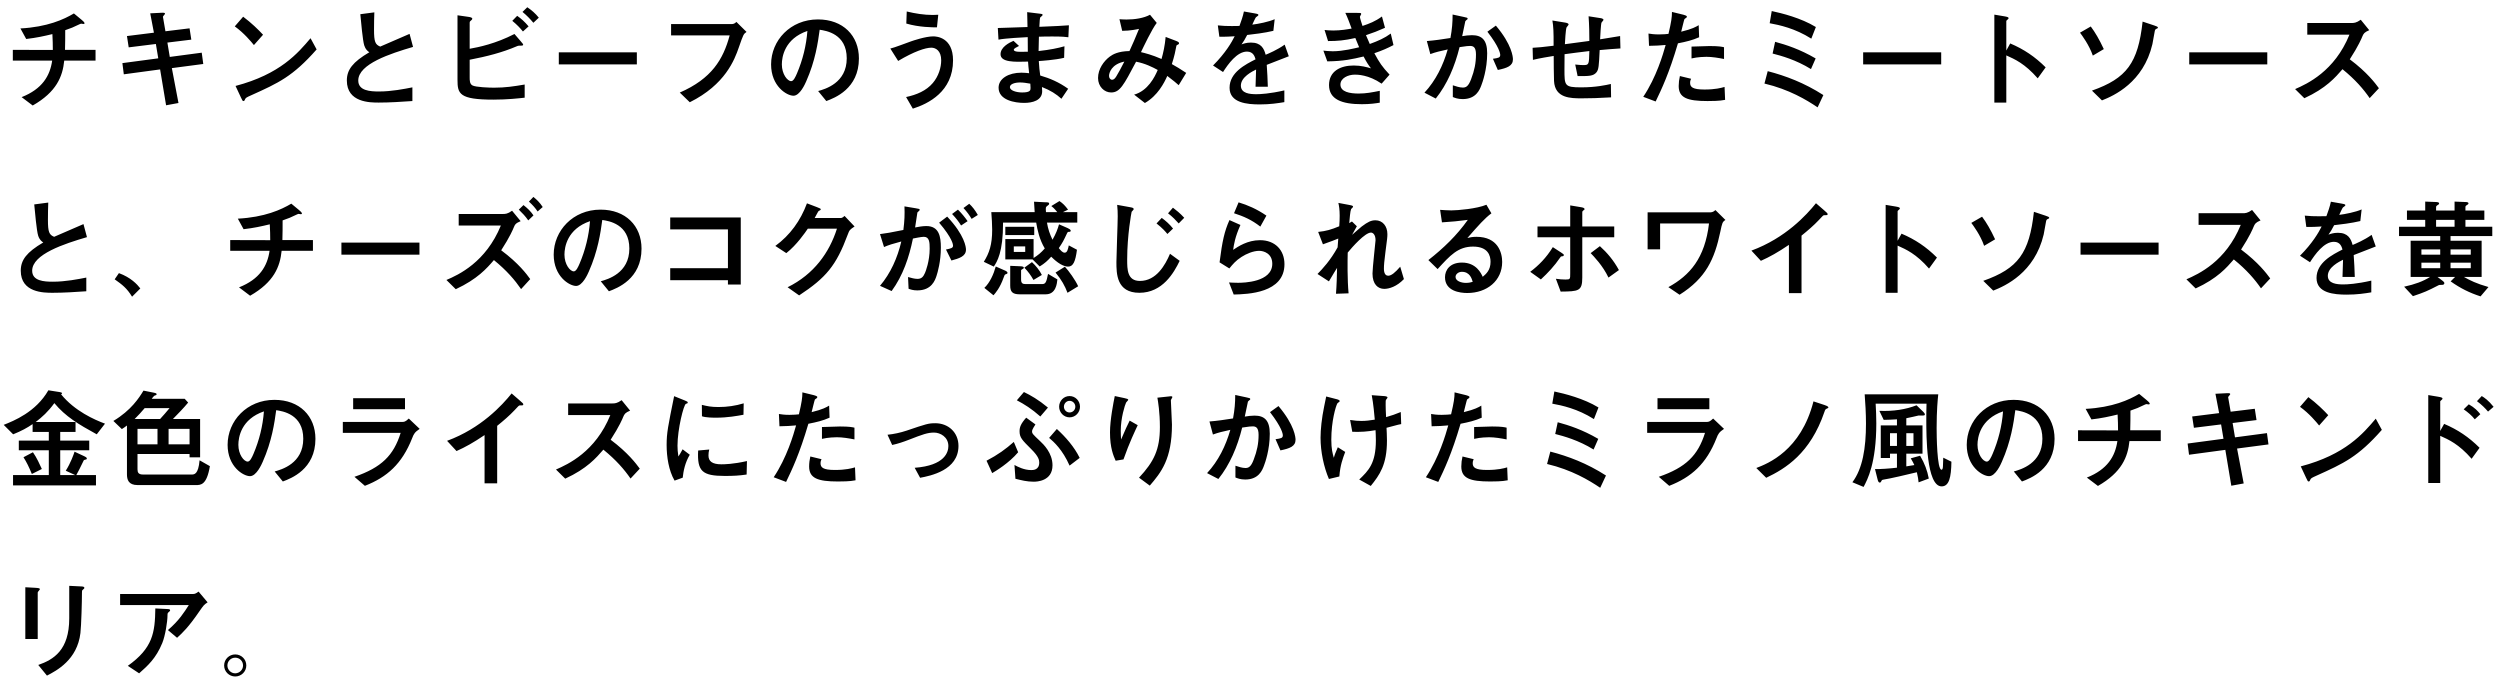 <svg width="276" height="75" viewBox="0 0 276 75" fill="none" xmlns="http://www.w3.org/2000/svg">
<path d="M1.416 5.504L5.832 5.516C5.832 4.916 5.82 4.472 5.784 3.764C4.836 3.992 4.032 4.172 2.892 4.304L2.256 3.14C5.22 2.984 7.056 2.144 8.16 1.484L9 2.18C9.12 2.276 9.336 2.468 9.336 2.564C9.336 2.576 9.324 2.648 9.216 2.648C9.168 2.648 8.988 2.612 8.952 2.612C8.916 2.612 8.736 2.696 8.712 2.708C8.016 3.044 7.944 3.068 7.2 3.332C7.2 4.076 7.2 4.748 7.176 5.504H10.548V6.692H7.092C6.912 8.456 6.24 10.148 3.612 11.648L2.388 10.724C4.668 9.824 5.52 8.372 5.76 6.692H1.416V5.504ZM22.44 7.064L18.972 7.52L19.704 11.372L18.336 11.624L17.676 7.664L13.668 8.204L13.512 6.968L17.472 6.44L17.208 4.856L14.208 5.228L14.016 3.98L16.992 3.608L16.584 1.472L17.76 1.412C18.06 1.4 18.216 1.388 18.216 1.52C18.216 1.58 17.976 1.796 17.988 1.856L18.264 3.452L20.928 3.128L21.12 4.376L18.48 4.7L18.744 6.284L22.272 5.816L22.44 7.064ZM29.04 3.836L28.032 4.976C27.732 4.604 26.952 3.656 25.92 2.912L26.844 1.844C27.744 2.516 28.548 3.296 29.04 3.836ZM34.284 4.22L34.956 5.456C32.328 8.444 30.732 9.164 27.78 10.496C27.192 10.76 27.132 10.796 27.06 10.952C27.012 11.072 26.976 11.156 26.88 11.156C26.784 11.156 26.76 11.108 26.604 10.772L26.004 9.488C30.936 8.192 32.904 5.852 34.284 4.22ZM45.528 9.644V11.156C44.292 11.24 43.044 11.324 41.808 11.324C40.86 11.324 38.292 11.324 38.292 8.888C38.292 7.7 38.94 6.848 40.776 5.768C40.596 5.648 40.356 5.468 40.212 5.012C40.044 4.496 39.852 2.336 39.78 1.568L41.328 1.364C41.304 1.976 41.292 2.564 41.292 3.272C41.292 4.616 41.424 4.916 41.976 5.144C42.432 4.94 44.712 3.968 45.216 3.74L45.6 5.18C43.104 5.912 39.552 7.064 39.552 8.888C39.552 10.028 40.872 10.1 41.844 10.1C43.224 10.1 44.616 9.824 45.528 9.644ZM58.356 2.912L57.732 3.476C57.432 3.104 57.072 2.72 56.556 2.3L57.096 1.748C57.528 2.048 57.924 2.396 58.356 2.912ZM59.484 1.952L58.884 2.516C58.536 2.096 58.14 1.688 57.684 1.316L58.212 0.8C58.692 1.124 59.088 1.46 59.484 1.952ZM56.796 3.752L57.468 4.532C57.732 4.832 57.756 4.88 57.756 4.94C57.756 5.012 57.66 5.036 57.612 5.036C57.348 5.036 57.216 5.036 57.084 5.096C55.44 5.804 53.724 6.236 51.852 6.596V8.54C51.852 8.864 51.852 9.26 52.152 9.428C52.512 9.632 54.048 9.68 54.54 9.68C55.812 9.68 56.712 9.536 57.924 9.332V10.784C57.288 10.856 56.016 11 54.48 11C50.7 11 50.508 10.352 50.508 8.816V1.688L51.684 1.856C51.948 1.892 52.14 1.94 52.14 2.072C52.14 2.144 52.056 2.216 51.948 2.312C51.852 2.384 51.852 2.456 51.852 2.528V5.384C52.824 5.216 54.732 4.82 56.796 3.752ZM61.692 5.78H70.308V7.112H61.692V5.78ZM80.556 3.908H74.088V2.66H80.712C80.868 2.66 81.072 2.66 81.3 2.42L82.416 3.524C82.08 3.764 82.08 3.764 81.564 5.24C81.096 6.596 80.064 9.344 76.152 11.288L75.048 10.22C78.564 8.684 79.836 6.572 80.556 3.908ZM91.224 11.156L90.324 10.052C91.08 9.836 93.48 9.176 93.48 6.44C93.48 3.728 91.2 3.392 90.492 3.284C90.3 4.7 90.012 6.716 89.004 8.984C88.884 9.26 88.308 10.568 87.6 10.568C86.856 10.568 85.128 9.512 85.128 7.112C85.128 4.472 87.252 2.144 90.3 2.144C93.072 2.144 94.824 3.932 94.824 6.452C94.824 9.812 92.124 10.82 91.224 11.156ZM89.136 3.416C86.616 4.28 86.316 6.284 86.316 7.112C86.316 8.18 86.928 8.96 87.348 8.96C87.612 8.96 87.828 8.468 87.984 8.108C88.62 6.62 89.016 5.024 89.136 3.416ZM103.584 1.628L103.44 3.02C103.008 3.02 101.472 3.02 100.056 2.6L100.104 1.268C101.052 1.496 102.012 1.652 102.984 1.652C103.248 1.652 103.416 1.64 103.584 1.628ZM100.776 11.996L100.032 10.712C101.184 10.472 102.264 10.016 102.984 9.164C103.62 8.42 103.908 7.448 103.908 6.656C103.908 5.6 103.308 5.264 102.816 5.264C102.168 5.264 100.908 5.684 99.156 6.728L98.292 5.36C98.676 5.288 100.248 4.676 100.572 4.568C100.776 4.496 102.168 4.016 103.032 4.016C103.38 4.016 105.216 4.112 105.216 6.668C105.216 10.112 102.48 11.456 100.776 11.996ZM117.924 9.8L117.18 10.904C116.616 10.388 115.98 9.98 115.032 9.608C115.044 9.824 115.056 9.944 115.056 10.064C115.056 11.096 113.988 11.36 113.064 11.36C112.032 11.36 110.244 11.06 110.244 9.68C110.244 8.672 111.348 8.024 112.764 8.024C113.112 8.024 113.424 8.06 113.616 8.084C113.544 7.436 113.52 7.172 113.496 6.8C111.984 6.848 110.46 6.884 110.46 5.984C110.46 5.204 111.408 4.712 111.888 4.508L112.5 5.072C112.188 5.228 111.924 5.36 111.924 5.492C111.924 5.66 112.224 5.696 112.368 5.708C112.608 5.732 112.692 5.72 113.472 5.708C113.46 4.448 113.46 4.316 113.46 4.1C112.98 4.124 111.036 4.22 110.232 4.376L110.16 3.092C110.46 3.092 112.86 3.008 113.436 2.984C113.436 2.72 113.4 1.568 113.4 1.34L114.672 1.496C115.068 1.544 115.104 1.544 115.104 1.664C115.104 1.724 114.84 1.904 114.828 1.952C114.792 2.072 114.792 2.168 114.744 2.96C116.724 2.876 117.264 2.852 118.008 2.792L117.948 4.112C117.672 4.076 117.3 4.028 116.16 4.028C115.452 4.028 115.092 4.04 114.696 4.052C114.684 4.412 114.672 5.036 114.66 5.636C115.956 5.492 116.808 5.312 117.516 5.108L117.48 6.38C116.52 6.62 114.9 6.728 114.684 6.74C114.72 7.4 114.768 7.808 114.84 8.336C115.908 8.648 116.904 9.068 117.924 9.8ZM113.748 9.236C113.352 9.164 112.944 9.104 112.62 9.104C112.02 9.104 111.492 9.284 111.492 9.62C111.492 9.992 112.2 10.208 112.848 10.208C113.772 10.208 113.772 9.944 113.772 9.704C113.772 9.572 113.772 9.5 113.748 9.236ZM128.688 4.076L129.852 4.52C130.092 4.616 130.164 4.676 130.164 4.772C130.164 4.868 130.092 4.904 130.032 4.928C129.888 5 129.876 5 129.852 5.168C129.78 5.564 129.66 6.188 129.372 7.076C129.888 7.364 130.272 7.592 130.956 8.048L130.128 9.404C129.888 9.188 129.552 8.9 128.868 8.384C128.532 9.152 127.8 10.568 126.396 11.372L125.208 10.448C126.72 10.028 127.488 8.504 127.812 7.724C127.248 7.412 126.396 6.992 125.424 6.812C124.032 9.44 123.636 10.208 122.664 10.208C121.92 10.208 121.224 9.56 121.224 8.612C121.224 7.616 121.86 6.74 122.52 6.248C122.844 6.008 123.432 5.66 124.692 5.636C125.028 4.892 125.364 4.16 125.748 3.188C125.58 3.224 124.788 3.404 123.888 3.404L123.588 2.12C123.756 2.132 124.008 2.156 124.368 2.156C125.28 2.156 126.288 2 126.96 1.628L127.704 2.528C127.176 3.2 126.228 5.204 125.964 5.756C126.408 5.864 127.164 6.044 128.232 6.512C128.424 5.84 128.604 5.036 128.688 4.076ZM124.128 6.8C122.712 7.088 122.436 8.036 122.436 8.384C122.436 8.576 122.556 8.804 122.772 8.804C123 8.804 123.132 8.6 123.24 8.432C123.408 8.168 123.792 7.472 124.128 6.8ZM141.828 4.928L142.284 6.212C141.9 6.356 140.196 7.028 139.848 7.16C139.896 7.952 139.956 8.792 139.968 9.572H138.612C138.672 8.012 138.672 7.976 138.672 7.676C138.24 7.892 136.992 8.504 136.992 9.452C136.992 10.316 137.988 10.4 138.696 10.4C139.128 10.4 140.172 10.352 141.792 9.98V11.276C141.072 11.396 140.208 11.528 139.08 11.528C137.712 11.528 135.744 11.372 135.744 9.692C135.744 7.988 137.508 7.112 138.612 6.548C138.528 6.26 138.372 5.696 137.664 5.696C136.56 5.696 135.576 7.088 135.024 7.952L133.92 7.232C135.3 5.852 135.996 4.64 136.308 4.004C136.152 4.016 135.18 4.076 134.616 4.052L134.448 2.804C134.976 2.864 135.48 2.876 136.008 2.876C136.308 2.876 136.344 2.876 136.836 2.864C137.016 2.372 137.22 1.808 137.328 1.268L138.492 1.472C138.924 1.544 138.924 1.592 138.924 1.652C138.924 1.712 138.9 1.736 138.66 1.904C138.612 1.928 138.3 2.612 138.252 2.72C138.888 2.648 140.088 2.408 140.724 2.12L140.58 3.404C139.656 3.632 138.252 3.8 137.688 3.86C137.46 4.316 137.28 4.604 137.064 4.904C137.256 4.832 137.592 4.7 138.108 4.7C139.224 4.7 139.548 5.36 139.728 6.044C140.028 5.924 141.024 5.504 141.828 4.928ZM152.568 1.82L152.904 3.068C152.016 3.452 151.704 3.584 150.804 3.884C150.912 4.148 150.984 4.328 151.224 4.856C152.172 4.508 152.856 4.208 153.54 3.704L153.84 4.976C153.144 5.336 152.664 5.552 151.728 5.876C152.304 6.944 152.58 7.352 153.408 8.24L152.532 9.236C151.08 8.24 149.844 8.24 149.58 8.24C148.824 8.24 147.984 8.624 147.984 9.332C147.984 10.148 149.016 10.328 149.988 10.328C150.828 10.328 151.464 10.196 152.328 10.028V11.336C151.896 11.408 151.26 11.504 150.348 11.504C148.128 11.504 146.724 10.964 146.724 9.392C146.724 7.868 147.972 7.232 149.448 7.232C150.276 7.232 150.888 7.412 151.356 7.544C151.08 7.184 150.876 6.884 150.54 6.236C149.292 6.536 148.332 6.752 146.532 6.776L146.1 5.588C146.352 5.612 146.7 5.66 147.132 5.66C148.284 5.66 149.592 5.324 150.048 5.216C149.904 4.88 149.844 4.748 149.628 4.196C148.392 4.472 147.672 4.532 146.616 4.532L146.232 3.308C146.448 3.332 146.724 3.368 147.192 3.368C148.008 3.368 148.764 3.236 149.22 3.152C149.04 2.66 148.704 1.76 148.524 1.424H149.832C150.228 1.424 150.276 1.424 150.276 1.556C150.276 1.604 150.132 1.808 150.132 1.856C150.132 1.976 150.36 2.696 150.42 2.864C151.2 2.6 151.812 2.372 152.568 1.82ZM158.508 10.88L157.26 10.232C158.508 8.888 159.324 7.22 159.828 5.456C158.964 5.648 158.532 5.744 157.908 5.972L157.524 4.532C158.412 4.46 159.216 4.34 160.128 4.196C160.308 3.224 160.368 2.468 160.368 1.604L161.592 1.868C161.952 1.94 162.024 1.964 162.024 2.048C162.024 2.084 162.024 2.108 162 2.132C161.952 2.168 161.808 2.276 161.772 2.336C161.736 2.48 161.508 3.584 161.424 3.992C161.784 3.932 162.144 3.884 162.504 3.884C163.584 3.884 164.184 4.4 164.184 5.876C164.184 7.664 163.668 9.092 163.536 9.428C163.356 9.908 162.96 10.94 161.472 10.94C160.932 10.94 160.596 10.796 160.392 10.712V9.416C160.728 9.524 161.136 9.668 161.496 9.668C161.832 9.668 162.108 9.548 162.408 8.744C162.78 7.784 162.948 6.956 162.948 6.008C162.948 5.18 162.636 5.072 162.288 5.072C162.168 5.072 161.844 5.084 161.136 5.204C160.608 7.34 159.768 9.308 158.508 10.88ZM165.36 7.724L164.82 6.488C165.408 6.404 165.624 6.368 165.624 6.068C165.624 5.9 165.516 5.192 164.208 3.5L165.144 2.828C166.932 4.94 167.028 6.308 167.028 6.548C167.028 7.28 166.392 7.508 165.36 7.724ZM175.38 1.796L176.688 2C176.724 2 177.024 2.048 177.024 2.192C177.024 2.252 176.832 2.444 176.808 2.492C176.736 2.612 176.664 4.064 176.652 4.34C176.976 4.28 178.368 4.064 178.86 3.98L178.896 5.348C177.972 5.408 177.528 5.444 176.604 5.528C176.52 7.28 176.496 7.664 176.256 7.976C175.908 8.408 175.428 8.408 174.168 8.396L173.904 7.124C174.336 7.184 174.744 7.184 174.816 7.184C175.428 7.184 175.428 7.112 175.464 5.636C174.42 5.756 173.628 5.864 172.728 5.984C172.728 6.224 172.716 7.376 172.716 7.64C172.716 9.464 172.716 9.644 174.564 9.644C176.184 9.644 177.3 9.392 177.84 9.272L177.864 10.748C176.412 10.832 175.62 10.856 174.636 10.856C173.412 10.856 171.66 10.856 171.564 8.936C171.54 8.54 171.528 6.608 171.528 6.176C171.072 6.248 169.968 6.428 169.236 6.608L169.2 5.276C169.788 5.252 170.352 5.192 171.516 5.048C171.528 3.548 171.492 2.876 171.384 2.264L172.788 2.492C172.908 2.516 173.172 2.552 173.172 2.708C173.172 2.768 172.968 2.972 172.944 3.032C172.848 3.284 172.776 4.604 172.764 4.88L175.464 4.52C175.464 3.776 175.452 2.78 175.38 1.796ZM184.584 1.316L185.856 1.628C185.952 1.652 186.228 1.736 186.228 1.82C186.228 1.844 186.228 1.904 186.192 1.94C186.156 1.976 185.988 2.072 185.964 2.108C185.928 2.156 185.652 3.32 185.604 3.5C186.84 3.2 187.236 2.96 187.536 2.78L187.584 4.112C186.864 4.436 186.168 4.604 185.244 4.784C184.272 8.108 183.42 9.884 182.784 11.204L181.416 10.688C182.868 8.516 183.6 5.996 183.888 4.964C183.204 5.024 182.82 5.048 182.052 5.06L181.992 3.704C182.28 3.752 182.616 3.8 183.156 3.8C183.612 3.8 183.972 3.764 184.2 3.74C184.512 2.408 184.584 1.916 184.584 1.316ZM190.332 5.216V6.512C189.732 6.392 189.012 6.272 188.388 6.272C188.22 6.272 187.44 6.284 186.744 6.452V5.144C187.056 5.132 188.448 5.084 188.724 5.084C189.816 5.084 190.128 5.168 190.332 5.216ZM190.392 9.596L190.452 11.024C189.84 11.156 188.904 11.156 188.508 11.156C186.276 11.156 185.328 10.796 185.328 9.5C185.328 9.14 185.376 8.744 185.46 8.396L186.696 8.696C186.648 8.804 186.588 8.936 186.588 9.14C186.588 9.596 186.84 9.884 188.172 9.884C189.372 9.884 190.032 9.704 190.392 9.596ZM200.472 2.984L199.968 4.268C198.18 3.128 196.428 2.756 195.372 2.564L195.6 1.22C196.716 1.46 198.816 1.976 200.472 2.984ZM200.448 6.452L199.932 7.628C198.264 6.596 196.632 6.152 195.696 5.912L195.972 4.616C197.208 4.952 198.696 5.432 200.448 6.452ZM201.3 10.496L200.664 11.852C199.44 11.024 197.52 9.872 194.796 9.224L195.156 7.856C197.136 8.372 199.188 9.14 201.3 10.496ZM205.692 5.78H214.308V7.112H205.692V5.78ZM221.496 5.576L221.928 4.796C223.428 5.432 224.664 6.26 225.84 7.436L224.964 8.648C223.536 7.016 222.432 6.536 221.496 6.116V11.324H220.176V1.616L221.256 1.796C221.616 1.856 221.748 1.904 221.748 2C221.748 2.06 221.688 2.12 221.64 2.156C221.496 2.276 221.496 2.288 221.496 2.36V5.576ZM232.26 5.42L231.048 6.14C230.652 4.976 229.848 3.896 229.632 3.608L230.82 2.924C231.312 3.584 231.756 4.34 232.26 5.42ZM232.056 11.084L230.952 10.004C234.792 8.648 236.04 6.956 236.544 2.384L237.84 2.816C238.08 2.9 238.236 2.948 238.236 3.056C238.236 3.104 238.152 3.152 238.104 3.164C237.96 3.224 237.924 3.272 237.888 3.428C237.852 3.632 237.672 4.652 237.624 4.88C236.628 9.116 233.364 10.568 232.056 11.084ZM241.692 5.78H250.308V7.112H241.692V5.78ZM262.632 9.74L261.612 10.832C260.928 9.836 260.028 8.792 258.612 7.64C257.82 8.552 256.8 9.74 254.4 10.844L253.38 9.836C254.7 9.26 257.736 7.88 259.38 3.824H254.724V2.54H259.596C259.86 2.54 260.124 2.54 260.628 2.18L261.564 3.332C261.012 3.572 260.94 3.704 260.796 4.04C260.748 4.172 260.376 5.072 259.416 6.548C261.336 7.988 262.236 9.2 262.632 9.74ZM9.528 30.644V32.156C8.292 32.24 7.044 32.324 5.808 32.324C4.86 32.324 2.292 32.324 2.292 29.888C2.292 28.7 2.94 27.848 4.776 26.768C4.596 26.648 4.356 26.468 4.212 26.012C4.044 25.496 3.852 23.336 3.78 22.568L5.328 22.364C5.304 22.976 5.292 23.564 5.292 24.272C5.292 25.616 5.424 25.916 5.976 26.144C6.432 25.94 8.712 24.968 9.216 24.74L9.6 26.18C7.104 26.912 3.552 28.064 3.552 29.888C3.552 31.028 4.872 31.1 5.844 31.1C7.224 31.1 8.616 30.824 9.528 30.644ZM12.66 30.836L13.128 30.152C14.436 30.632 15.132 31.376 15.492 31.844L14.58 32.756C14.004 31.808 13.488 31.424 12.66 30.836ZM25.416 26.504L29.832 26.516C29.832 25.916 29.82 25.472 29.784 24.764C28.836 24.992 28.032 25.172 26.892 25.304L26.256 24.14C29.22 23.984 31.056 23.144 32.16 22.484L33 23.18C33.12 23.276 33.336 23.468 33.336 23.564C33.336 23.576 33.324 23.648 33.216 23.648C33.168 23.648 32.988 23.612 32.952 23.612C32.916 23.612 32.736 23.696 32.712 23.708C32.016 24.044 31.944 24.068 31.2 24.332C31.2 25.076 31.2 25.748 31.176 26.504H34.548V27.692H31.092C30.912 29.456 30.24 31.148 27.612 32.648L26.388 31.724C28.668 30.824 29.52 29.372 29.76 27.692H25.416V26.504ZM37.692 26.78H46.308V28.112H37.692V26.78ZM58.536 30.812L57.528 31.916C56.844 30.92 55.944 29.864 54.528 28.712C53.736 29.636 52.704 30.812 50.316 31.928L49.284 30.908C50.616 30.344 53.64 28.952 55.296 24.896H50.64V23.624H55.512C55.776 23.624 56.04 23.624 56.532 23.264L57.48 24.416C56.928 24.644 56.856 24.776 56.712 25.124C56.664 25.256 56.292 26.156 55.332 27.632C57.252 29.06 58.152 30.272 58.536 30.812ZM58.896 23.78L58.32 24.332C57.996 23.864 57.672 23.528 57.276 23.144L57.792 22.64C58.248 23 58.596 23.336 58.896 23.78ZM59.916 22.856L59.352 23.348C59.088 22.952 58.836 22.664 58.392 22.256L58.884 21.74C59.256 22.04 59.592 22.352 59.916 22.856ZM67.224 32.156L66.324 31.052C67.08 30.836 69.48 30.176 69.48 27.44C69.48 24.728 67.2 24.392 66.492 24.284C66.3 25.7 66.012 27.716 65.004 29.984C64.884 30.26 64.308 31.568 63.6 31.568C62.856 31.568 61.128 30.512 61.128 28.112C61.128 25.472 63.252 23.144 66.3 23.144C69.072 23.144 70.824 24.932 70.824 27.452C70.824 30.812 68.124 31.82 67.224 32.156ZM65.136 24.416C62.616 25.28 62.316 27.284 62.316 28.112C62.316 29.18 62.928 29.96 63.348 29.96C63.612 29.96 63.828 29.468 63.984 29.108C64.62 27.62 65.016 26.024 65.136 24.416ZM81.78 24.008V31.412H80.364V30.932H73.992V29.612H80.364V25.328H73.992V24.008H81.78ZM89.94 24.068H92.772C92.916 24.068 92.976 24.068 93.24 23.84L94.344 25.004C93.828 25.352 93.78 25.376 93.588 25.904C92.316 29.324 91.2 30.656 88.224 32.612L86.952 31.712C89.868 30.272 91.56 27.884 92.4 25.244H89.184C88.908 25.652 87.948 27.056 86.808 27.944L85.596 27.152C87.228 25.964 88.38 24.356 89.088 22.448L90.192 22.868C90.564 23.012 90.612 23.036 90.612 23.12C90.612 23.18 90.516 23.228 90.372 23.3C90.336 23.312 90.012 23.948 89.94 24.068ZM98.436 32.132L97.152 31.556C98.328 30.164 99.084 28.46 99.504 26.66C98.556 26.912 98.124 27.044 97.596 27.272L97.152 25.844C97.98 25.736 98.16 25.7 99.732 25.388C99.864 24.356 99.888 23.66 99.852 22.784L101.076 22.988C101.484 23.06 101.532 23.06 101.532 23.156C101.532 23.216 101.496 23.252 101.472 23.276C101.448 23.312 101.292 23.42 101.28 23.456C101.196 24.008 101.1 24.704 101.028 25.112C101.352 25.052 101.82 24.956 102.264 24.956C103.68 24.956 103.872 26.12 103.872 27.344C103.872 28.856 103.512 30.092 103.392 30.452C103.236 30.92 102.864 32.06 101.268 32.06C100.8 32.06 100.512 31.952 100.308 31.88L100.248 30.584C100.632 30.692 100.968 30.788 101.292 30.788C101.724 30.788 101.928 30.572 102.12 30.128C102.192 29.972 102.636 28.832 102.636 27.452C102.636 26.732 102.6 26.144 101.988 26.144C101.688 26.144 100.92 26.312 100.788 26.336C100.368 28.4 99.684 30.428 98.436 32.132ZM106.824 24.416L106.104 24.896C105.84 24.476 105.564 24.104 105.108 23.624L105.756 23.144C106.188 23.564 106.536 24.008 106.824 24.416ZM107.952 23.732L107.268 24.164C107.016 23.756 106.788 23.42 106.368 22.964L107.004 22.496C107.352 22.82 107.628 23.168 107.952 23.732ZM105.036 28.76L104.436 27.548C105 27.428 105.216 27.38 105.216 27.116C105.216 27.032 105.168 26.324 103.68 24.584L104.568 23.912C106.512 25.976 106.644 27.296 106.644 27.56C106.644 28.316 105.864 28.532 105.036 28.76ZM111.924 27.812H113.184V27.2H111.924V27.812ZM114.396 24.572H110.736C110.748 27.872 110.064 28.904 109.716 29.432L108.612 28.904C109.212 27.944 109.536 27.02 109.536 25.364C109.536 24.752 109.488 24.068 109.44 23.42H114.228C114.216 23.24 114.168 22.424 114.156 22.268L115.344 22.328C115.656 22.34 115.824 22.316 115.824 22.496C115.824 22.58 115.776 22.616 115.584 22.76C115.44 22.868 115.44 22.928 115.476 23.42H116.724C116.364 22.976 116.196 22.844 116.064 22.748L116.964 22.196C117.348 22.46 117.576 22.688 117.912 23.144L117.348 23.42H118.932V24.572H115.584C115.704 25.292 115.896 25.844 116.196 26.468C116.592 25.772 116.76 25.304 116.916 24.764L117.876 25.184C117.996 25.232 118.212 25.364 118.212 25.46C118.212 25.52 118.164 25.592 118.104 25.592C117.912 25.592 117.876 25.592 117.804 25.748C117.396 26.612 117.324 26.756 116.892 27.392C117.084 27.62 117.288 27.896 117.54 27.896C117.828 27.896 117.9 27.524 117.996 27.092L118.896 27.572C118.728 28.88 118.476 29.432 117.924 29.432C117.156 29.432 116.328 28.604 116.052 28.34C115.668 28.772 115.344 29.072 114.78 29.42L114 28.64H110.988V26.396H114.108V28.484C114.612 28.16 114.912 27.92 115.344 27.428C114.756 26.456 114.528 25.376 114.396 24.572ZM114.18 25.952H110.988V25.04H114.18V25.952ZM116.532 30.092L117.564 29.444C117.972 29.876 118.74 30.944 119.028 31.604L117.852 32.324C117.564 31.568 117.216 30.92 116.532 30.092ZM113.088 29.552L113.928 28.94C114.324 29.3 114.792 29.864 115.02 30.356L114.096 30.908C113.796 30.38 113.52 29.996 113.088 29.552ZM109.932 29.42L111.024 29.9C111.108 29.936 111.228 30.032 111.228 30.116C111.228 30.212 111.156 30.248 111.024 30.284C110.916 30.308 110.892 30.392 110.796 30.656C110.4 31.784 109.896 32.36 109.68 32.6L108.672 31.784C109.284 31.208 109.704 30.26 109.932 29.42ZM111.528 29.348L112.644 29.396C112.86 29.408 113.028 29.432 113.028 29.552C113.028 29.6 113.004 29.636 112.968 29.66C112.86 29.72 112.728 29.792 112.728 29.84V30.848C112.728 31.292 112.908 31.364 113.256 31.364H115.044C115.44 31.364 115.524 31.148 115.704 30.236L116.736 30.848C116.688 31.328 116.568 32.492 115.452 32.492H112.572C111.768 32.492 111.528 32.204 111.528 31.532V29.348ZM129.168 28.016L130.236 28.796C129.6 30.116 128.34 32.324 125.784 32.324C123.252 32.324 123.252 30.188 123.252 28.916C123.252 28.196 123.396 24.668 123.396 23.876C123.396 23.516 123.384 23.024 123.336 22.616L124.728 22.868C125.052 22.928 125.16 22.952 125.16 23.096C125.16 23.156 124.956 23.336 124.932 23.384C124.908 23.456 124.44 25.964 124.44 28.652C124.44 29.732 124.44 31.016 125.844 31.016C127.656 31.016 128.64 29.264 129.168 28.016ZM129.504 25.232L128.88 25.832C128.676 25.58 128.364 25.208 127.68 24.668L128.256 24.056C128.7 24.38 129.108 24.74 129.504 25.232ZM130.74 24.044L130.128 24.668C129.816 24.32 129.456 23.936 128.952 23.552L129.492 22.928C129.84 23.192 130.284 23.54 130.74 24.044ZM139.812 23.804L139.14 25.016C138.168 24.26 137.304 23.888 136.236 23.54L136.74 22.34C137.736 22.64 138.72 23.06 139.812 23.804ZM135.72 29.636L134.64 28.964C134.94 26.6 135.18 25.532 135.732 24.296L136.944 24.836C136.344 26.18 136.224 26.984 136.14 27.584C136.68 27.224 137.712 26.516 139.104 26.516C140.772 26.516 141.804 27.608 141.804 29.168C141.804 32.36 137.748 32.48 136.2 32.516L135.684 31.184C135.924 31.196 136.284 31.22 136.68 31.22C137.28 31.22 140.46 31.16 140.46 29.12C140.46 27.98 139.512 27.692 139.02 27.692C138.36 27.692 137.604 28.016 137.064 28.364C136.428 28.772 136.092 29.18 135.72 29.636ZM148.956 24.632L149.256 24.452L149.796 24.98C149.712 25.124 149.34 25.784 149.268 25.928C149.448 25.784 150.168 25.124 150.336 25.004C151.02 24.488 151.38 24.32 151.848 24.32C152.64 24.32 153.168 24.968 153.168 25.844C153.168 26.168 153.156 26.3 152.952 27.824C152.82 28.844 152.784 29.288 152.784 29.672C152.784 29.78 152.784 30.44 153.252 30.44C153.612 30.44 154.02 30.092 154.584 29.444L154.992 30.812C154.2 31.64 153.36 31.892 152.82 31.892C152.124 31.892 151.524 31.388 151.524 30.2C151.524 29.612 151.86 26.636 151.86 26.528C151.86 25.856 151.536 25.676 151.356 25.676C150.696 25.676 149.292 27.272 148.788 27.884C148.764 28.736 148.74 30.896 148.884 32.384L147.492 32.432C147.564 31.592 147.6 30.32 147.612 29.576C147.54 29.696 147.12 30.356 146.712 31.064L145.452 30.248C146.016 29.672 146.88 28.748 147.672 27.308C147.684 27.164 147.696 27.08 147.744 26.336C147.372 26.492 146.964 26.648 146.052 26.972L145.524 25.604C146.424 25.508 146.952 25.352 147.852 24.98C147.888 24.548 147.9 24.176 147.9 23.816C147.9 23.144 147.828 22.712 147.756 22.4L148.968 22.628C149.364 22.7 149.376 22.748 149.376 22.832C149.376 22.892 149.172 23.048 149.16 23.096C149.064 23.312 149.004 24.104 148.956 24.632ZM158.712 29.708L157.692 28.712C159.336 27.428 160.848 25.976 162.048 24.272C160.836 24.428 160.464 24.464 159.192 24.548L158.988 23.168C159.324 23.192 159.9 23.228 160.236 23.228C160.92 23.228 163.044 23.048 164.1 22.604L164.652 23.552C163.92 24.092 163.248 24.848 162 26.276C162.216 26.216 162.54 26.144 162.996 26.144C165.384 26.144 165.84 27.908 165.84 28.916C165.84 30.992 164.16 32.348 161.988 32.348C161.184 32.348 159.528 32.144 159.528 30.608C159.528 29.828 160.056 28.988 161.4 28.988C162.984 28.988 163.524 30.188 163.692 30.56C164.064 30.248 164.556 29.828 164.556 28.904C164.556 28.22 164.28 27.224 162.624 27.224C160.968 27.224 160.092 28.196 158.712 29.708ZM162.588 31.112C162.48 30.752 162.264 30.008 161.388 30.008C161.004 30.008 160.692 30.272 160.692 30.572C160.692 31.028 161.328 31.232 161.844 31.232C162.168 31.232 162.444 31.16 162.588 31.112ZM170.112 30.848L168.936 30.008C169.86 29.312 170.712 28.46 171.432 27.284L172.356 27.884C172.62 28.064 172.644 28.076 172.644 28.16C172.644 28.292 172.524 28.292 172.416 28.304C172.32 28.304 172.32 28.328 172.248 28.424C171.612 29.36 170.892 30.128 170.112 30.848ZM178.728 29.816L177.576 30.644C176.952 29.324 175.944 28.292 175.608 27.944L176.628 27.176C177.42 27.896 178.128 28.712 178.728 29.816ZM172.296 32.192L171.768 30.776C172.14 30.836 172.548 30.86 172.824 30.86C173.352 30.86 173.352 30.824 173.352 30.176V26.192H169.74V25.004H173.352V22.676L174.576 22.88C174.768 22.916 174.936 22.964 174.936 23.084C174.936 23.132 174.924 23.144 174.78 23.252C174.684 23.324 174.684 23.36 174.684 23.444V25.004H178.212V26.192H174.684V30.644C174.684 32.156 174.264 32.168 172.296 32.192ZM188.676 24.668H183.276V27.524H181.896V23.444H188.748C188.916 23.444 189.12 23.444 189.384 23.192L190.488 24.284C190.152 24.5 190.128 24.608 189.924 25.58C189.288 28.604 188.34 30.704 185.424 32.54L184.188 31.7C186.552 30.404 188.22 28.52 188.676 24.668ZM197.496 32.36V27.032C196.272 27.86 195.372 28.364 194.4 28.796L193.356 27.668C197.124 26.276 199.44 23.732 200.484 22.436L201.384 23.216C201.72 23.516 201.768 23.54 201.768 23.648C201.768 23.756 201.732 23.756 201.396 23.756C201.288 23.756 201.24 23.816 200.808 24.284C200.232 24.896 199.572 25.46 198.888 26.012V32.36H197.496ZM209.496 26.576L209.928 25.796C211.428 26.432 212.664 27.26 213.84 28.436L212.964 29.648C211.536 28.016 210.432 27.536 209.496 27.116V32.324H208.176V22.616L209.256 22.796C209.616 22.856 209.748 22.904 209.748 23C209.748 23.06 209.688 23.12 209.64 23.156C209.496 23.276 209.496 23.288 209.496 23.36V26.576ZM220.26 26.42L219.048 27.14C218.652 25.976 217.848 24.896 217.632 24.608L218.82 23.924C219.312 24.584 219.756 25.34 220.26 26.42ZM220.056 32.084L218.952 31.004C222.792 29.648 224.04 27.956 224.544 23.384L225.84 23.816C226.08 23.9 226.236 23.948 226.236 24.056C226.236 24.104 226.152 24.152 226.104 24.164C225.96 24.224 225.924 24.272 225.888 24.428C225.852 24.632 225.672 25.652 225.624 25.88C224.628 30.116 221.364 31.568 220.056 32.084ZM229.692 26.78H238.308V28.112H229.692V26.78ZM250.632 30.74L249.612 31.832C248.928 30.836 248.028 29.792 246.612 28.64C245.82 29.552 244.8 30.74 242.4 31.844L241.38 30.836C242.7 30.26 245.736 28.88 247.38 24.824H242.724V23.54H247.596C247.86 23.54 248.124 23.54 248.628 23.18L249.564 24.332C249.012 24.572 248.94 24.704 248.796 25.04C248.748 25.172 248.376 26.072 247.416 27.548C249.336 28.988 250.236 30.2 250.632 30.74ZM261.828 25.928L262.284 27.212C261.9 27.356 260.196 28.028 259.848 28.16C259.896 28.952 259.956 29.792 259.968 30.572H258.612C258.672 29.012 258.672 28.976 258.672 28.676C258.24 28.892 256.992 29.504 256.992 30.452C256.992 31.316 257.988 31.4 258.696 31.4C259.128 31.4 260.172 31.352 261.792 30.98V32.276C261.072 32.396 260.208 32.528 259.08 32.528C257.712 32.528 255.744 32.372 255.744 30.692C255.744 28.988 257.508 28.112 258.612 27.548C258.528 27.26 258.372 26.696 257.664 26.696C256.56 26.696 255.576 28.088 255.024 28.952L253.92 28.232C255.3 26.852 255.996 25.64 256.308 25.004C256.152 25.016 255.18 25.076 254.616 25.052L254.448 23.804C254.976 23.864 255.48 23.876 256.008 23.876C256.308 23.876 256.344 23.876 256.836 23.864C257.016 23.372 257.22 22.808 257.328 22.268L258.492 22.472C258.924 22.544 258.924 22.592 258.924 22.652C258.924 22.712 258.9 22.736 258.66 22.904C258.612 22.928 258.3 23.612 258.252 23.72C258.888 23.648 260.088 23.408 260.724 23.12L260.58 24.404C259.656 24.632 258.252 24.8 257.688 24.86C257.46 25.316 257.28 25.604 257.064 25.904C257.256 25.832 257.592 25.7 258.108 25.7C259.224 25.7 259.548 26.36 259.728 27.044C260.028 26.924 261.024 26.504 261.828 25.928ZM266.136 30.572V26.576H269.4V26.06H264.852V25.028H267.744V24.272H265.728V23.24H267.744V22.256L268.968 22.304C269.196 22.316 269.28 22.376 269.28 22.46C269.28 22.52 269.232 22.568 269.208 22.58C268.98 22.724 268.944 22.748 268.944 22.88V23.24H270.984V22.256L272.196 22.304C272.328 22.304 272.52 22.316 272.52 22.46C272.52 22.52 272.472 22.556 272.436 22.58C272.208 22.724 272.184 22.748 272.184 22.88V23.24H274.272V24.272H272.184V25.028H275.148V26.06H270.54V26.576H273.972V30.572H272.016C272.664 30.944 273.408 31.316 274.728 31.688L273.852 32.72C272.664 32.336 271.632 31.832 270.552 31.064L271.044 30.572H269.1L269.712 31.04C269.82 31.124 269.856 31.196 269.856 31.268C269.856 31.376 269.76 31.448 269.616 31.448C269.328 31.448 269.292 31.448 269.16 31.52C267.972 32.132 267.672 32.264 266.388 32.696L265.416 31.652C266.616 31.388 267.504 31.064 268.284 30.572H266.136ZM267.324 29.612H269.4V29H267.324V29.612ZM270.54 29.612H272.772V29H270.54V29.612ZM272.772 28.112V27.536H270.54V28.112H272.772ZM269.4 28.112V27.536H267.324V28.112H269.4ZM268.944 25.028H270.984V24.272H268.944V25.028ZM2.592 50.48L3.636 49.928C4.056 50.528 4.392 51.272 4.62 51.776L3.516 52.328C3.204 51.572 2.94 51.02 2.592 50.48ZM3.936 46.592H8.34V47.684H6.648V48.644H9.852V49.712H6.648V52.448H8.304L7.26 51.968C7.8 51.116 8.136 50.168 8.232 49.868L9.312 50.372C9.432 50.432 9.588 50.504 9.588 50.624C9.588 50.72 9.504 50.732 9.336 50.768C9.252 50.792 9.24 50.816 9.156 51.008C8.904 51.56 8.58 52.16 8.424 52.448H10.596V53.588H1.44V52.448H5.388V49.712H2.076V48.644H5.388V47.684H3.6V46.82C2.988 47.24 2.4 47.564 1.452 47.948L0.408 46.904C1.5 46.472 3.96 45.5 5.34 43.088L6.552 43.28C6.624 43.292 6.852 43.328 6.852 43.412C6.852 43.448 6.84 43.46 6.744 43.532C8.244 45.38 10.428 46.34 11.592 46.772L10.68 47.948C8.664 46.844 7.224 45.98 6 44.504C5.316 45.452 4.644 46.052 3.936 46.592ZM13.452 47.372L12.516 46.472C14.472 45.308 15.372 43.904 15.84 43.124L17.04 43.364C17.136 43.388 17.292 43.412 17.292 43.52C17.292 43.604 17.208 43.64 17.04 43.688C16.932 43.772 16.86 43.88 16.752 44.024H20.388L20.772 44.444C20.244 45.08 19.668 45.668 19.092 46.256H22.092V50.492H20.928V50.12H15.18V51.812C15.18 52.16 15.288 52.388 15.792 52.388H21.156C21.432 52.388 21.9 52.388 22.032 50.816L23.172 51.464C22.824 53.552 22.164 53.552 21.624 53.552H15.192C14.172 53.552 14.016 52.94 14.016 52.364V46.976C13.812 47.132 13.644 47.252 13.452 47.372ZM17.388 47.348H15.18V49.052H17.388V47.348ZM14.868 46.256H17.676C18.012 45.896 18.384 45.464 18.72 45.056H15.972C15.576 45.524 15.324 45.8 14.868 46.256ZM18.612 47.348V49.052H20.928V47.348H18.612ZM31.224 53.156L30.324 52.052C31.08 51.836 33.48 51.176 33.48 48.44C33.48 45.728 31.2 45.392 30.492 45.284C30.3 46.7 30.012 48.716 29.004 50.984C28.884 51.26 28.308 52.568 27.6 52.568C26.856 52.568 25.128 51.512 25.128 49.112C25.128 46.472 27.252 44.144 30.3 44.144C33.072 44.144 34.824 45.932 34.824 48.452C34.824 51.812 32.124 52.82 31.224 53.156ZM29.136 45.416C26.616 46.28 26.316 48.284 26.316 49.112C26.316 50.18 26.928 50.96 27.348 50.96C27.612 50.96 27.828 50.468 27.984 50.108C28.62 48.62 29.016 47.024 29.136 45.416ZM38.988 43.964H44.712V45.176H38.988V43.964ZM44.232 47.792H37.848V46.58H44.412C44.592 46.58 44.748 46.58 45.132 46.208L46.332 47.348C45.792 47.708 45.684 47.9 45.504 48.368C44.376 51.224 42.732 52.676 40.284 53.636L39.132 52.64C42.12 51.608 43.452 50.288 44.232 47.792ZM53.496 53.36V48.032C52.272 48.86 51.372 49.364 50.4 49.796L49.356 48.668C53.124 47.276 55.44 44.732 56.484 43.436L57.384 44.216C57.72 44.516 57.768 44.54 57.768 44.648C57.768 44.756 57.732 44.756 57.396 44.756C57.288 44.756 57.24 44.816 56.808 45.284C56.232 45.896 55.572 46.46 54.888 47.012V53.36H53.496ZM70.632 51.74L69.612 52.832C68.928 51.836 68.028 50.792 66.612 49.64C65.82 50.552 64.8 51.74 62.4 52.844L61.38 51.836C62.7 51.26 65.736 49.88 67.38 45.824H62.724V44.54H67.596C67.86 44.54 68.124 44.54 68.628 44.18L69.564 45.332C69.012 45.572 68.94 45.704 68.796 46.04C68.748 46.172 68.376 47.072 67.416 48.548C69.336 49.988 70.236 51.2 70.632 51.74ZM75.372 52.736L74.472 53.06C73.824 51.944 73.596 50.432 73.596 49.124C73.596 47.792 73.752 47.048 74.424 43.736L75.612 44.216C75.852 44.312 75.924 44.348 75.924 44.444C75.924 44.468 75.924 44.504 75.9 44.516C75.864 44.54 75.756 44.576 75.72 44.588C75.48 44.684 74.796 47.36 74.796 49.208C74.796 49.52 74.82 49.964 74.892 50.396C75 50.24 75.108 50.072 75.36 49.604L76.152 50.204C75.624 51.08 75.444 52.028 75.372 52.736ZM82.104 44.528L82.08 45.788C81.36 45.92 80.34 46.112 79.044 46.112C78.78 46.112 77.928 46.112 77.496 45.956L77.484 44.696C78.072 44.84 78.492 44.936 79.32 44.936C80.28 44.936 81.192 44.804 82.104 44.528ZM82.464 50.9L82.428 52.388C81.636 52.508 80.964 52.544 80.028 52.544C77.508 52.544 76.956 52.016 77.076 49.736L78.3 49.628C78.24 49.832 78.216 50.084 78.216 50.288C78.216 50.912 78.612 51.26 79.644 51.26C79.932 51.26 80.952 51.248 82.464 50.9ZM88.584 43.316L89.856 43.628C89.952 43.652 90.228 43.736 90.228 43.82C90.228 43.844 90.228 43.904 90.192 43.94C90.156 43.976 89.988 44.072 89.964 44.108C89.928 44.156 89.652 45.32 89.604 45.5C90.84 45.2 91.236 44.96 91.536 44.78L91.584 46.112C90.864 46.436 90.168 46.604 89.244 46.784C88.272 50.108 87.42 51.884 86.784 53.204L85.416 52.688C86.868 50.516 87.6 47.996 87.888 46.964C87.204 47.024 86.82 47.048 86.052 47.06L85.992 45.704C86.28 45.752 86.616 45.8 87.156 45.8C87.612 45.8 87.972 45.764 88.2 45.74C88.512 44.408 88.584 43.916 88.584 43.316ZM94.332 47.216V48.512C93.732 48.392 93.012 48.272 92.388 48.272C92.22 48.272 91.44 48.284 90.744 48.452V47.144C91.056 47.132 92.448 47.084 92.724 47.084C93.816 47.084 94.128 47.168 94.332 47.216ZM94.392 51.596L94.452 53.024C93.84 53.156 92.904 53.156 92.508 53.156C90.276 53.156 89.328 52.796 89.328 51.5C89.328 51.14 89.376 50.744 89.46 50.396L90.696 50.696C90.648 50.804 90.588 50.936 90.588 51.14C90.588 51.596 90.84 51.884 92.172 51.884C93.372 51.884 94.032 51.704 94.392 51.596ZM101.58 52.748L100.98 51.644C104.34 51.392 104.7 49.892 104.7 49.244C104.7 48.248 103.812 47.756 103.116 47.756C102.408 47.756 101.856 47.96 100.344 48.548C99.768 48.776 99.048 49.016 98.496 49.124L97.98 47.996C98.688 47.924 99.408 47.768 100.092 47.54C102.252 46.808 102.492 46.724 103.26 46.724C104.688 46.724 105.816 47.732 105.816 49.232C105.816 51.92 102.72 52.532 101.58 52.748ZM118.08 46.076C117.444 46.076 116.928 45.536 116.928 44.9C116.928 44.264 117.432 43.724 118.08 43.724C118.728 43.724 119.232 44.264 119.232 44.9C119.232 45.536 118.728 46.076 118.08 46.076ZM118.08 45.536C118.44 45.536 118.716 45.248 118.716 44.9C118.716 44.54 118.428 44.252 118.08 44.252C117.732 44.252 117.456 44.552 117.456 44.9C117.456 45.248 117.732 45.536 118.08 45.536ZM115.692 44.996L114.852 45.98C113.892 45.128 113.1 44.636 112.26 44.192L113.04 43.28C113.784 43.64 114.636 44.12 115.692 44.996ZM112.104 52.856L111.996 51.332C112.344 51.524 113.052 51.896 113.844 51.896C114.048 51.896 114.732 51.896 114.732 51.068C114.732 50.816 114.684 50.408 113.856 49.592C112.824 48.56 112.56 48.308 112.56 47.6C112.56 47.168 112.692 46.784 113.292 46.112L114.312 46.856C113.94 47.432 113.94 47.54 113.94 47.624C113.94 47.864 114.024 47.948 114.828 48.704C115.188 49.04 116.196 50 116.196 51.368C116.196 53.132 114.444 53.18 114.12 53.18C113.376 53.18 112.776 53.024 112.104 52.856ZM109.536 52.232L108.912 50.864C110.16 50.216 111.048 49.568 111.924 48.788L112.404 49.928C111.396 51.128 109.908 52.016 109.536 52.232ZM119.196 50.552L118.08 51.404C117.312 49.652 116.34 48.776 115.824 48.344L116.676 47.36C117.648 48.248 118.608 49.34 119.196 50.552ZM124.032 50.72L123.168 50.864C122.928 50.324 122.544 49.472 122.544 47.732C122.544 46.364 122.928 44.42 123.072 43.724L124.14 43.952C124.404 44.012 124.56 44.048 124.56 44.144C124.56 44.192 124.344 44.384 124.32 44.444C124.188 44.708 123.732 46.148 123.732 47.552C123.732 47.924 123.756 48.356 123.768 48.524C124.224 47.444 124.476 46.916 124.716 46.436L125.604 46.94C125.352 47.48 124.668 48.896 124.032 50.72ZM126.936 53.612L125.748 52.736C127.404 50.96 128.052 49.628 128.052 47.144C128.052 45.524 127.848 44.312 127.776 43.904L129.012 43.772C129.3 43.736 129.432 43.724 129.432 43.844C129.432 43.892 129.264 44.132 129.264 44.192C129.264 44.576 129.384 46.448 129.384 46.88C129.384 50.696 128.172 52.172 126.936 53.612ZM134.508 52.88L133.26 52.232C134.508 50.888 135.324 49.22 135.828 47.456C134.964 47.648 134.532 47.744 133.908 47.972L133.524 46.532C134.412 46.46 135.216 46.34 136.128 46.196C136.308 45.224 136.368 44.468 136.368 43.604L137.592 43.868C137.952 43.94 138.024 43.964 138.024 44.048C138.024 44.084 138.024 44.108 138 44.132C137.952 44.168 137.808 44.276 137.772 44.336C137.736 44.48 137.508 45.584 137.424 45.992C137.784 45.932 138.144 45.884 138.504 45.884C139.584 45.884 140.184 46.4 140.184 47.876C140.184 49.664 139.668 51.092 139.536 51.428C139.356 51.908 138.96 52.94 137.472 52.94C136.932 52.94 136.596 52.796 136.392 52.712V51.416C136.728 51.524 137.136 51.668 137.496 51.668C137.832 51.668 138.108 51.548 138.408 50.744C138.78 49.784 138.948 48.956 138.948 48.008C138.948 47.18 138.636 47.072 138.288 47.072C138.168 47.072 137.844 47.084 137.136 47.204C136.608 49.34 135.768 51.308 134.508 52.88ZM141.36 49.724L140.82 48.488C141.408 48.404 141.624 48.368 141.624 48.068C141.624 47.9 141.516 47.192 140.208 45.5L141.144 44.828C142.932 46.94 143.028 48.308 143.028 48.548C143.028 49.28 142.392 49.508 141.36 49.724ZM147.864 52.604L146.712 52.88C146.148 51.56 145.788 49.868 145.788 48.332C145.788 47.42 145.92 46.16 146.184 44.888C146.34 44.144 146.364 44.048 146.412 43.772L147.576 44.072C147.72 44.108 147.912 44.18 147.912 44.288C147.912 44.336 147.684 44.48 147.648 44.528C147.468 44.84 146.976 46.496 146.976 48.548C146.976 49.58 147.12 50.072 147.252 50.54C147.312 50.324 147.384 50.072 147.696 49.376L148.512 49.892C148.236 50.636 147.96 51.344 147.864 52.604ZM149.292 47.672L149.052 46.364C149.58 46.448 149.928 46.472 150.3 46.472C150.816 46.472 151.236 46.412 151.776 46.328C151.74 45.92 151.62 44.54 151.44 43.628L152.76 43.724C152.94 43.736 153.18 43.76 153.18 43.892C153.18 43.94 153.036 44.108 153.012 44.144C152.976 44.204 152.976 44.336 152.976 44.72C152.976 45.032 152.988 45.356 153.024 46.052C153.72 45.848 153.996 45.752 154.644 45.488L154.692 46.82C154.572 46.832 154.416 46.868 153.072 47.228C153.084 47.432 153.12 48.152 153.12 48.644C153.12 51.32 152.304 52.436 151.332 53.648L150.06 52.94C151.08 51.956 151.896 51.164 151.896 48.62C151.896 48.176 151.872 47.756 151.86 47.492C150.876 47.66 150.3 47.696 149.292 47.672ZM160.584 43.316L161.856 43.628C161.952 43.652 162.228 43.736 162.228 43.82C162.228 43.844 162.228 43.904 162.192 43.94C162.156 43.976 161.988 44.072 161.964 44.108C161.928 44.156 161.652 45.32 161.604 45.5C162.84 45.2 163.236 44.96 163.536 44.78L163.584 46.112C162.864 46.436 162.168 46.604 161.244 46.784C160.272 50.108 159.42 51.884 158.784 53.204L157.416 52.688C158.868 50.516 159.6 47.996 159.888 46.964C159.204 47.024 158.82 47.048 158.052 47.06L157.992 45.704C158.28 45.752 158.616 45.8 159.156 45.8C159.612 45.8 159.972 45.764 160.2 45.74C160.512 44.408 160.584 43.916 160.584 43.316ZM166.332 47.216V48.512C165.732 48.392 165.012 48.272 164.388 48.272C164.22 48.272 163.44 48.284 162.744 48.452V47.144C163.056 47.132 164.448 47.084 164.724 47.084C165.816 47.084 166.128 47.168 166.332 47.216ZM166.392 51.596L166.452 53.024C165.84 53.156 164.904 53.156 164.508 53.156C162.276 53.156 161.328 52.796 161.328 51.5C161.328 51.14 161.376 50.744 161.46 50.396L162.696 50.696C162.648 50.804 162.588 50.936 162.588 51.14C162.588 51.596 162.84 51.884 164.172 51.884C165.372 51.884 166.032 51.704 166.392 51.596ZM176.472 44.984L175.968 46.268C174.18 45.128 172.428 44.756 171.372 44.564L171.6 43.22C172.716 43.46 174.816 43.976 176.472 44.984ZM176.448 48.452L175.932 49.628C174.264 48.596 172.632 48.152 171.696 47.912L171.972 46.616C173.208 46.952 174.696 47.432 176.448 48.452ZM177.3 52.496L176.664 53.852C175.44 53.024 173.52 51.872 170.796 51.224L171.156 49.856C173.136 50.372 175.188 51.14 177.3 52.496ZM182.988 43.964H188.712V45.176H182.988V43.964ZM188.232 47.792H181.848V46.58H188.412C188.592 46.58 188.748 46.58 189.132 46.208L190.332 47.348C189.792 47.708 189.684 47.9 189.504 48.368C188.376 51.224 186.732 52.676 184.284 53.636L183.132 52.64C186.12 51.608 187.452 50.288 188.232 47.792ZM194.988 52.748L193.896 51.668C195.168 51.176 198.816 49.76 200.208 44.312L201.408 44.708C201.552 44.756 201.852 44.852 201.852 44.984C201.852 45.044 201.78 45.068 201.72 45.092C201.516 45.188 201.504 45.212 201.42 45.464C199.848 50.072 197.112 51.74 194.988 52.748ZM212.94 52.832L211.812 53.252C211.8 53.024 211.728 52.58 211.62 52.136C210.696 52.364 208.596 52.856 207.924 52.952C207.804 52.964 207.756 52.988 207.72 53.084C207.672 53.204 207.612 53.276 207.528 53.276C207.42 53.276 207.348 53.192 207.276 52.892L207 51.788C207.576 51.8 208.644 51.728 209.424 51.632V50.084H208.656V50.564H207.636V46.964H209.424V46.292C209.148 46.316 208.308 46.352 207.96 46.352L207.48 45.356C208.992 45.428 210.42 45.2 211.584 44.744L212.34 45.476C212.4 45.536 212.508 45.656 212.508 45.752C212.508 45.848 212.412 45.872 212.328 45.872C212.22 45.872 211.98 45.884 211.812 45.872C211.512 45.944 210.732 46.124 210.456 46.172V46.964H212.244V50.084H210.456V51.488C210.852 51.428 211.068 51.392 211.344 51.344C211.26 51.164 211.164 50.96 210.948 50.6L211.98 50.312C212.496 51.2 212.76 51.92 212.94 52.832ZM209.424 49.232V47.828H208.656V49.232H209.424ZM211.248 49.232V47.828H210.456V49.232H211.248ZM205.86 43.532H213.984C213.924 44.084 213.804 45.32 213.804 47.252C213.804 48.02 213.84 51.86 214.344 51.86C214.428 51.86 214.488 51.752 214.5 51.5C214.512 51.176 214.536 50.66 214.536 50.528L215.436 50.972C215.412 52.724 215.172 53.696 214.356 53.696C212.664 53.696 212.664 48.092 212.664 46.34C212.664 45.764 212.664 45.356 212.688 44.564H207.072C207.108 45.188 207.144 46.004 207.144 46.736C207.144 51.152 206.16 52.964 205.74 53.756L204.504 53.24C205.632 51.74 206.004 49.472 206.004 46.76C206.004 45.62 205.932 44.48 205.86 43.532ZM223.224 53.156L222.324 52.052C223.08 51.836 225.48 51.176 225.48 48.44C225.48 45.728 223.2 45.392 222.492 45.284C222.3 46.7 222.012 48.716 221.004 50.984C220.884 51.26 220.308 52.568 219.6 52.568C218.856 52.568 217.128 51.512 217.128 49.112C217.128 46.472 219.252 44.144 222.3 44.144C225.072 44.144 226.824 45.932 226.824 48.452C226.824 51.812 224.124 52.82 223.224 53.156ZM221.136 45.416C218.616 46.28 218.316 48.284 218.316 49.112C218.316 50.18 218.928 50.96 219.348 50.96C219.612 50.96 219.828 50.468 219.984 50.108C220.62 48.62 221.016 47.024 221.136 45.416ZM229.416 47.504L233.832 47.516C233.832 46.916 233.82 46.472 233.784 45.764C232.836 45.992 232.032 46.172 230.892 46.304L230.256 45.14C233.22 44.984 235.056 44.144 236.16 43.484L237 44.18C237.12 44.276 237.336 44.468 237.336 44.564C237.336 44.576 237.324 44.648 237.216 44.648C237.168 44.648 236.988 44.612 236.952 44.612C236.916 44.612 236.736 44.696 236.712 44.708C236.016 45.044 235.944 45.068 235.2 45.332C235.2 46.076 235.2 46.748 235.176 47.504H238.548V48.692H235.092C234.912 50.456 234.24 52.148 231.612 53.648L230.388 52.724C232.668 51.824 233.52 50.372 233.76 48.692H229.416V47.504ZM250.44 49.064L246.972 49.52L247.704 53.372L246.336 53.624L245.676 49.664L241.668 50.204L241.512 48.968L245.472 48.44L245.208 46.856L242.208 47.228L242.016 45.98L244.992 45.608L244.584 43.472L245.76 43.412C246.06 43.4 246.216 43.388 246.216 43.52C246.216 43.58 245.976 43.796 245.988 43.856L246.264 45.452L248.928 45.128L249.12 46.376L246.48 46.7L246.744 48.284L250.272 47.816L250.44 49.064ZM257.04 45.836L256.032 46.976C255.732 46.604 254.952 45.656 253.92 44.912L254.844 43.844C255.744 44.516 256.548 45.296 257.04 45.836ZM262.284 46.22L262.956 47.456C260.328 50.444 258.732 51.164 255.78 52.496C255.192 52.76 255.132 52.796 255.06 52.952C255.012 53.072 254.976 53.156 254.88 53.156C254.784 53.156 254.76 53.108 254.604 52.772L254.004 51.488C258.936 50.192 260.904 47.852 262.284 46.22ZM273.828 45.728L273.216 46.292C272.88 45.872 272.484 45.536 271.992 45.188L272.556 44.636C273.216 45.008 273.564 45.392 273.828 45.728ZM275.292 44.912L274.68 45.44C274.356 45.056 273.996 44.696 273.456 44.288L273.984 43.724C274.272 43.892 274.728 44.204 275.292 44.912ZM269.4 47.576L269.832 46.796C271.332 47.432 272.568 48.26 273.744 49.436L272.868 50.648C271.44 49.016 270.336 48.536 269.4 48.116V53.324H268.08V43.616L269.16 43.796C269.52 43.856 269.652 43.904 269.652 44C269.652 44.06 269.592 44.12 269.544 44.156C269.4 44.276 269.4 44.288 269.4 44.36V47.576ZM2.796 70.544V64.832L3.876 64.892C4.26 64.916 4.404 64.94 4.404 65.048C4.404 65.108 4.164 65.336 4.164 65.408V70.544H2.796ZM7.644 68.264V64.676L8.844 64.736C9.156 64.748 9.312 64.748 9.312 64.916C9.312 64.964 9.24 65.024 9.132 65.12C9.048 65.204 9.048 65.216 9.048 65.432C9.048 66.404 8.976 69.02 8.88 69.884C8.532 72.848 6.252 74.036 5.184 74.588L4.224 73.412C5.904 72.824 7.644 71.792 7.644 68.264ZM20.844 66.8H13.26V65.576H21.288C21.444 65.576 21.576 65.576 21.924 65.312L22.92 66.5C22.524 66.752 22.476 66.824 22.008 67.496C20.808 69.248 20.148 69.872 19.548 70.412L18.54 69.56C19.776 68.504 20.352 67.568 20.844 66.8ZM15.36 74.336L14.112 73.508C16.872 71.54 17.112 69.848 17.148 67.172L18.384 67.232C18.708 67.244 18.78 67.268 18.78 67.376C18.78 67.436 18.744 67.484 18.636 67.568C18.516 67.664 18.492 67.7 18.492 67.928C18.492 68.624 18.24 70.208 17.916 70.988C17.22 72.692 16.308 73.496 15.36 74.336ZM25.968 72.248C26.64 72.248 27.192 72.776 27.192 73.472C27.192 74.132 26.652 74.684 25.968 74.684C25.296 74.684 24.744 74.144 24.744 73.472C24.744 72.776 25.308 72.248 25.968 72.248ZM25.968 72.608C25.5 72.608 25.104 72.98 25.104 73.472C25.104 73.94 25.5 74.336 25.968 74.336C26.448 74.324 26.832 73.94 26.832 73.472C26.832 72.98 26.448 72.608 25.968 72.608Z" fill="black"/>
</svg>
